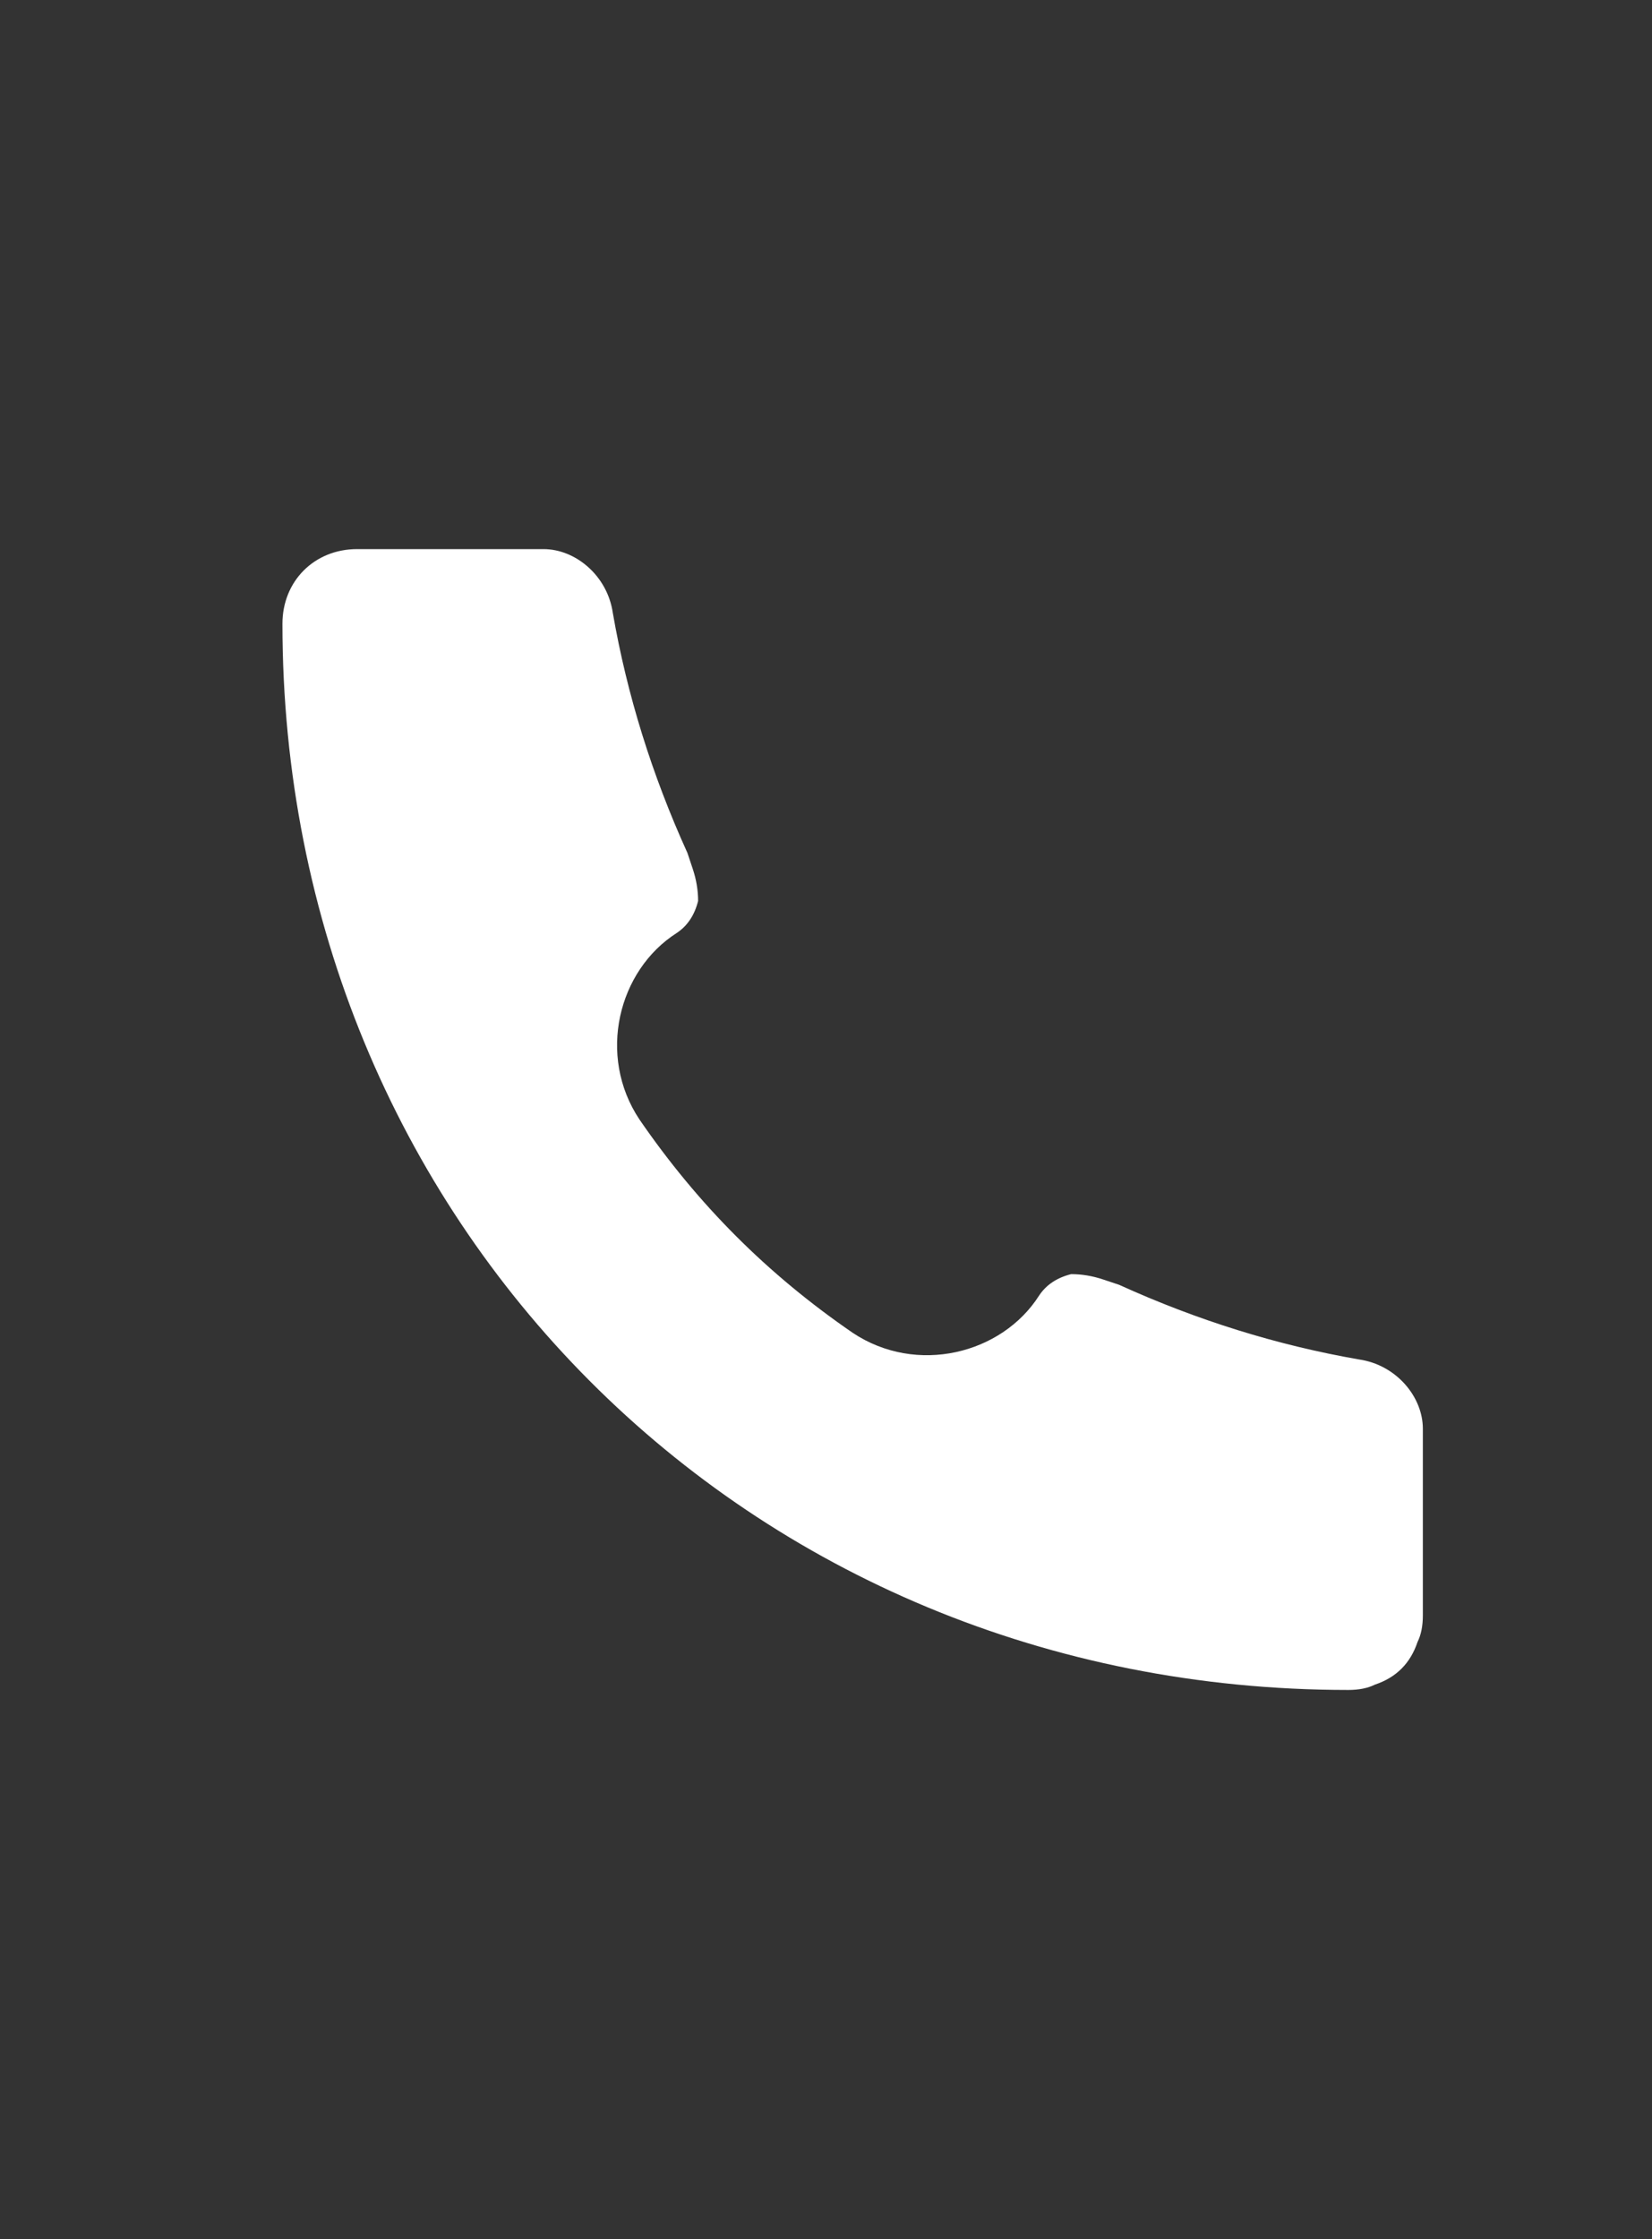 <svg version="1.2" xmlns="http://www.w3.org/2000/svg" viewBox="0 0 31 42" width="31" height="42">
	<rect x="0" y="0" width="31" height="42" fill="#333333" stroke="none"/>
	<title>address-tel-svg</title>
	<style>
		.s0 { fill: #ffffff } 
	</style>
	<path id="Layer" class="s0" d="m25.3 31.7c-11.3 0-20-8.8-20-20 0-0.8 0.6-1.4 1.4-1.4h3.5c0.6 0 1.2 0.5 1.3 1.2q0.4 2.3 1.4 4.5l0.1 0.3q0.1 0.3 0.1 0.6-0.1 0.4-0.4 0.6c-1.1 0.7-1.5 2.3-0.7 3.5 1.1 1.6 2.4 2.9 4 4 1.2 0.8 2.8 0.4 3.5-0.7q0.2-0.3 0.6-0.4 0.3 0 0.6 0.1l0.3 0.1q2.2 1 4.5 1.4c0.7 0.1 1.2 0.7 1.2 1.3v3.5q0 0.3-0.1 0.5-0.1 0.3-0.3 0.5-0.2 0.2-0.5 0.3-0.2 0.1-0.5 0.1z"/>
	<path id="Layer" fill-rule="evenodd" class="s0" d="m55 26.9v-4.6h-4.7v-1.9h4.7v-4.7h1.9v4.7h4.6v1.9h-4.6v4.6zm16.3 3.3q-1.7 0-3.1-0.5-1.3-0.6-2-1.7-0.8-1-0.9-2.4h2.2q0 0.9 0.5 1.5 0.6 0.6 1.4 0.9 0.8 0.4 1.8 0.4 1.1 0 2-0.4 0.9-0.4 1.4-1.1 0.5-0.7 0.5-1.6 0-1-0.5-1.7-0.5-0.8-1.4-1.2-0.9-0.4-2.3-0.4h-1.4v-1.9h1.4q1.1 0 1.9-0.4 0.8-0.3 1.2-1 0.5-0.7 0.5-1.6 0-0.9-0.4-1.6-0.4-0.6-1.1-1-0.8-0.4-1.7-0.4-0.9 0-1.7 0.4-0.8 0.3-1.3 0.9-0.5 0.6-0.6 1.5h-2q0-1.4 0.8-2.4 0.8-1 2.1-1.6 1.2-0.6 2.7-0.6 1.6 0 2.8 0.7 1.2 0.6 1.8 1.7 0.6 1 0.6 2.3 0 1.5-0.8 2.5-0.7 1-2.1 1.4v0.2q1.7 0.2 2.6 1.4 1 1.1 1 2.8 0 1.4-0.8 2.5-0.8 1.1-2.1 1.8-1.4 0.6-3 0.6zm14.8 0q-1.5 0-2.7-0.6-1.2-0.6-1.9-1.6-0.8-1-0.8-2.4h2q0.1 1.2 1.1 2 1 0.8 2.3 0.8 1.1 0 1.9-0.5 0.8-0.5 1.3-1.4 0.5-0.9 0.5-2 0-1.2-0.5-2.1-0.5-0.9-1.4-1.4-0.8-0.5-1.9-0.5-0.8 0-1.7 0.2-0.8 0.3-1.4 0.7l-2-0.3 1.1-8.6h9.1v1.9h-7.3l-0.6 5.2h0.1q0.5-0.5 1.3-0.7 0.8-0.3 1.7-0.3 1.6 0 2.9 0.7 1.2 0.8 1.9 2.1 0.8 1.3 0.8 3 0 1.7-0.8 3-0.7 1.3-2 2.1-1.3 0.7-3 0.7zm21.8 0q-1.7 0-3-0.5-1.3-0.6-2.1-1.7-0.8-1-0.8-2.4h2.1q0.1 0.9 0.6 1.5 0.5 0.6 1.3 0.9 0.8 0.4 1.9 0.4 1.1 0 1.9-0.4 0.9-0.4 1.4-1.1 0.5-0.7 0.5-1.6 0-1-0.5-1.7-0.5-0.8-1.4-1.2-0.9-0.4-2.2-0.4h-1.4v-1.9h1.4q1 0 1.8-0.4 0.8-0.3 1.2-1 0.5-0.7 0.5-1.6 0-0.9-0.4-1.6-0.4-0.6-1.1-1-0.7-0.4-1.7-0.4-0.9 0-1.7 0.4-0.8 0.3-1.3 0.9-0.5 0.6-0.5 1.5h-2.1q0.1-1.4 0.9-2.4 0.7-1 2-1.6 1.2-0.6 2.8-0.6 1.6 0 2.7 0.7 1.2 0.6 1.8 1.7 0.6 1 0.6 2.3 0 1.5-0.7 2.5-0.8 1-2.1 1.4v0.2q1.6 0.2 2.6 1.4 0.9 1.1 0.9 2.8 0 1.4-0.8 2.5-0.8 1.1-2.1 1.8-1.3 0.6-3 0.6zm9.9-0.2l7.8-15.4v-0.2h-9v-1.9h11.2v2l-7.8 15.5zm19.9 0v-1.5l5.8-6.3q1-1.1 1.7-2 0.6-0.8 0.9-1.5 0.4-0.8 0.4-1.6 0-0.9-0.5-1.5-0.4-0.7-1.2-1.1-0.7-0.4-1.7-0.4-1 0-1.7 0.5-0.8 0.4-1.2 1.1-0.4 0.8-0.4 1.8h-2q0-1.6 0.7-2.7 0.7-1.2 1.9-1.8 1.3-0.7 2.8-0.7 1.5 0 2.7 0.7 1.2 0.6 1.9 1.7 0.7 1.1 0.7 2.4 0 1-0.4 1.9-0.3 0.9-1.2 2.1-0.8 1.1-2.3 2.7l-4 4.2v0.1h8.2v1.9zm20.1 0.2q-1.8 0-3.1-0.6-1.4-0.6-2.1-1.7-0.8-1.1-0.8-2.5 0-1.1 0.5-2.1 0.4-0.9 1.2-1.6 0.8-0.6 1.7-0.8v-0.1q-1.2-0.3-2-1.4-0.7-1.1-0.7-2.5 0-1.3 0.7-2.3 0.7-1.1 1.8-1.7 1.2-0.6 2.8-0.6 1.5 0 2.7 0.6 1.2 0.6 1.9 1.7 0.7 1 0.7 2.3 0 1.4-0.8 2.5-0.7 1.1-2 1.4v0.1q1 0.2 1.7 0.8 0.8 0.7 1.3 1.6 0.4 1 0.4 2.1 0 1.4-0.8 2.5-0.7 1.1-2 1.7-1.4 0.6-3.1 0.6zm0-1.8q1.2 0 2-0.4 0.9-0.4 1.4-1.1 0.4-0.7 0.4-1.6 0-1-0.5-1.8-0.5-0.7-1.4-1.2-0.8-0.4-1.9-0.4-1.1 0-2 0.4-0.9 0.5-1.4 1.2-0.5 0.8-0.5 1.8 0 0.9 0.5 1.6 0.4 0.7 1.3 1.1 0.9 0.4 2.1 0.4zm0-8.3q0.9 0 1.6-0.4 0.8-0.4 1.2-1 0.4-0.7 0.4-1.6 0-0.9-0.4-1.6-0.4-0.6-1.1-1-0.8-0.4-1.7-0.4-1 0-1.7 0.4-0.8 0.4-1.2 1-0.4 0.7-0.4 1.6 0 0.9 0.4 1.6 0.5 0.6 1.2 1 0.7 0.4 1.7 0.4zm21.7 10.1q-1.1 0-2.1-0.4-1.1-0.4-2-1.3-0.9-0.9-1.4-2.5-0.5-1.6-0.5-4 0-2.4 0.4-4.2 0.4-1.8 1.3-3 0.8-1.2 1.9-1.9 1.2-0.6 2.7-0.6 1.5 0 2.6 0.6 1.2 0.6 1.9 1.6 0.7 1.1 0.9 2.4h-2.1q-0.3-1.2-1.1-1.9-0.8-0.8-2.2-0.8-2 0-3.2 1.7-1.2 1.8-1.2 5h0.2q0.4-0.7 1.1-1.2 0.7-0.6 1.5-0.8 0.8-0.3 1.7-0.3 1.5 0 2.7 0.7 1.3 0.8 2 2.1 0.8 1.3 0.8 3 0 1.6-0.8 2.9-0.7 1.4-2 2.2-1.3 0.8-3.1 0.7zm0-1.8q1.1 0 1.9-0.6 0.9-0.5 1.4-1.4 0.5-0.9 0.5-2 0-1.1-0.5-2-0.5-0.9-1.3-1.4-0.8-0.5-1.9-0.5-0.8 0-1.5 0.3-0.7 0.3-1.2 0.8-0.6 0.6-0.9 1.3-0.3 0.7-0.3 1.5 0 1 0.5 2 0.5 0.9 1.4 1.4 0.8 0.6 1.9 0.6zm8.8-2v-1.7l7.7-12.2h2.5v12h2.4v1.9h-2.4v3.6h-2v-3.6zm8.1-11.2l-5.8 9.2v0.1h5.9v-9.3zm15.1 14.8l7.8-15.4v-0.2h-9v-1.9h11.1v2l-7.7 15.5zm14.1 0l7.9-15.4v-0.2h-9v-1.9h11.1v2l-7.7 15.5zm18.4 0.2q-1.9 0-3.2-1-1.4-1.1-2.1-3.1-0.7-2-0.7-4.8 0-2.9 0.7-4.9 0.7-2 2.1-3 1.3-1.1 3.2-1.1 2 0 3.3 1.1 1.4 1 2.1 3 0.7 2 0.7 4.9 0 2.8-0.7 4.8-0.7 2-2.1 3.1-1.3 1-3.3 1zm0-1.8q2 0 3-1.9 1.1-1.8 1.1-5.2 0-2.3-0.5-3.9-0.5-1.6-1.4-2.4-0.9-0.9-2.2-0.9-1.8 0-2.9 1.9-1.1 1.9-1.1 5.3 0 2.2 0.5 3.8 0.5 1.6 1.4 2.4 0.9 0.9 2.1 0.9z"/>
</svg>